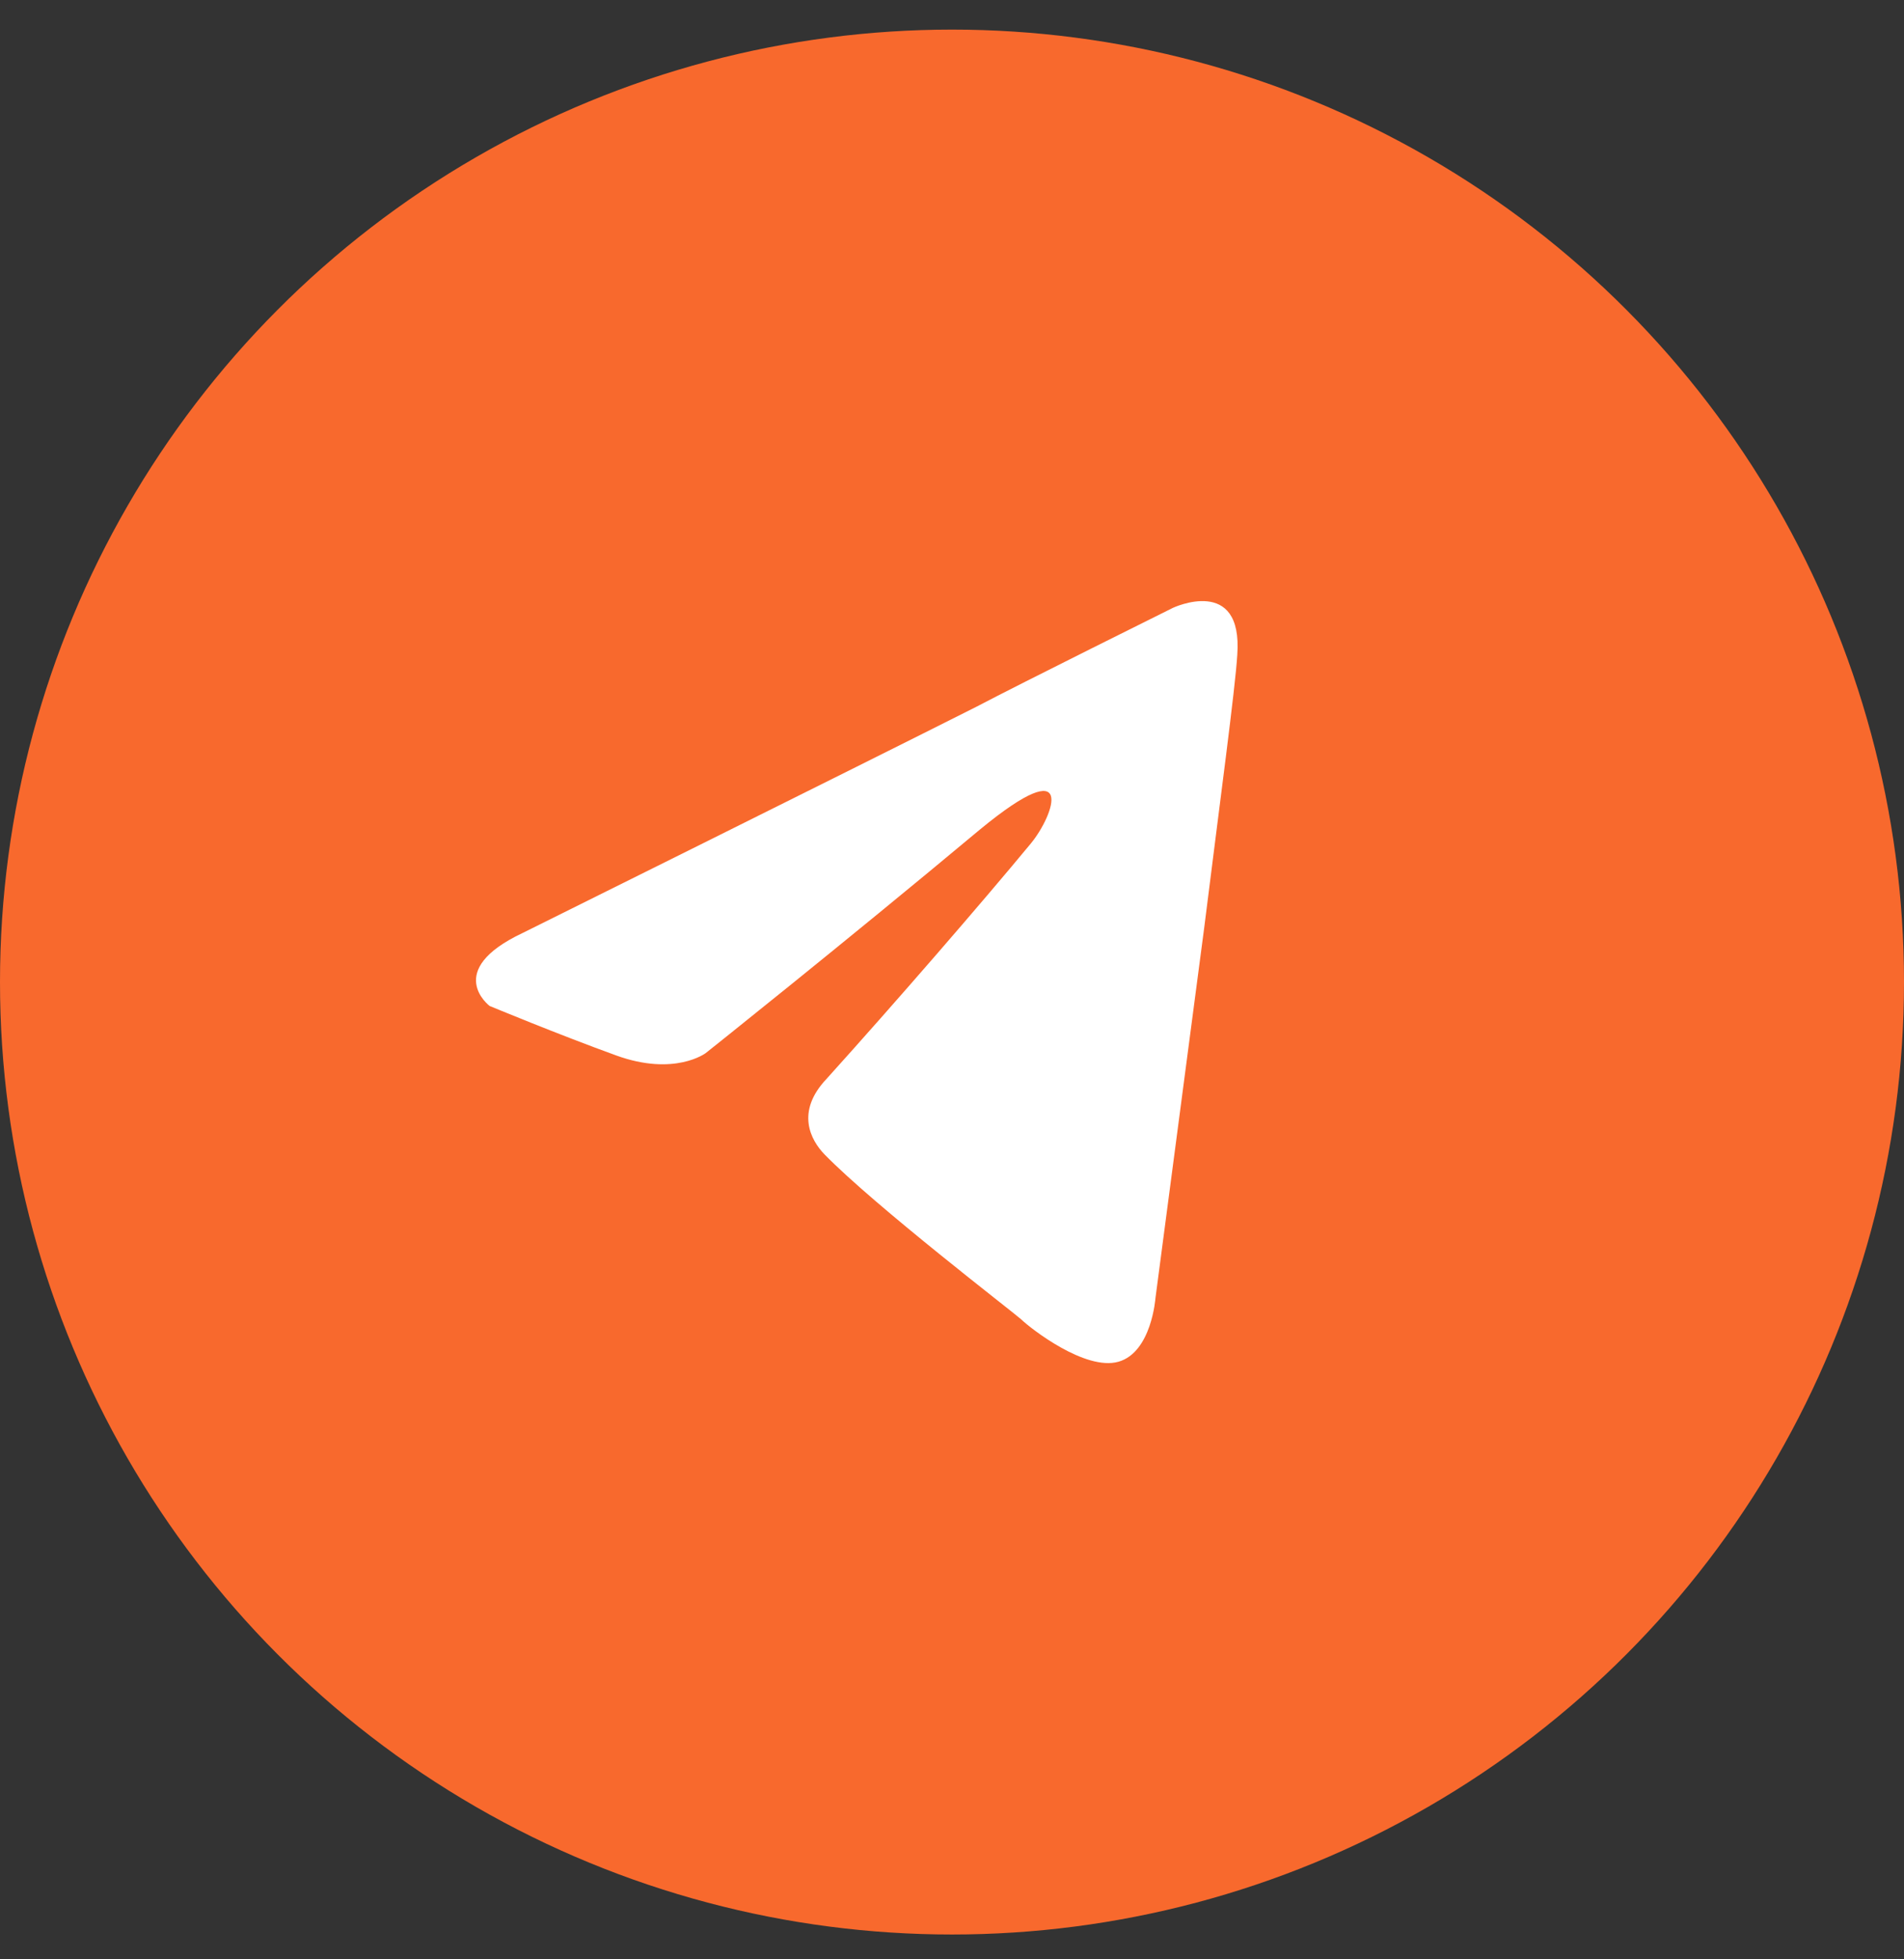 <?xml version="1.0" encoding="UTF-8"?> <svg xmlns="http://www.w3.org/2000/svg" width="35" height="36" viewBox="0 0 35 36" fill="none"><rect x="0" y="0" width="35" height="36" fill="#333333" stroke="none"/><circle cx="17.5" cy="18.044" r="17.5" fill="#F8692D"></circle><path d="M9.608 17.142C9.608 17.142 15.8 14.068 17.948 12.986C18.771 12.553 21.562 11.168 21.562 11.168C21.562 11.168 22.851 10.562 22.744 12.034C22.708 12.64 22.422 14.761 22.135 17.055C21.706 20.302 21.24 23.851 21.24 23.851C21.24 23.851 21.169 24.846 20.56 25.02C19.952 25.193 18.95 24.414 18.771 24.241C18.628 24.111 16.087 22.163 15.156 21.21C14.905 20.951 14.619 20.431 15.192 19.825C16.48 18.397 18.019 16.622 18.95 15.497C19.379 14.977 19.809 13.765 18.019 15.237C15.478 17.358 12.973 19.349 12.973 19.349C12.973 19.349 12.4 19.782 11.326 19.392C10.252 19.003 9 18.483 9 18.483C9 18.483 8.141 17.834 9.608 17.142Z" fill="white"></path></svg> 